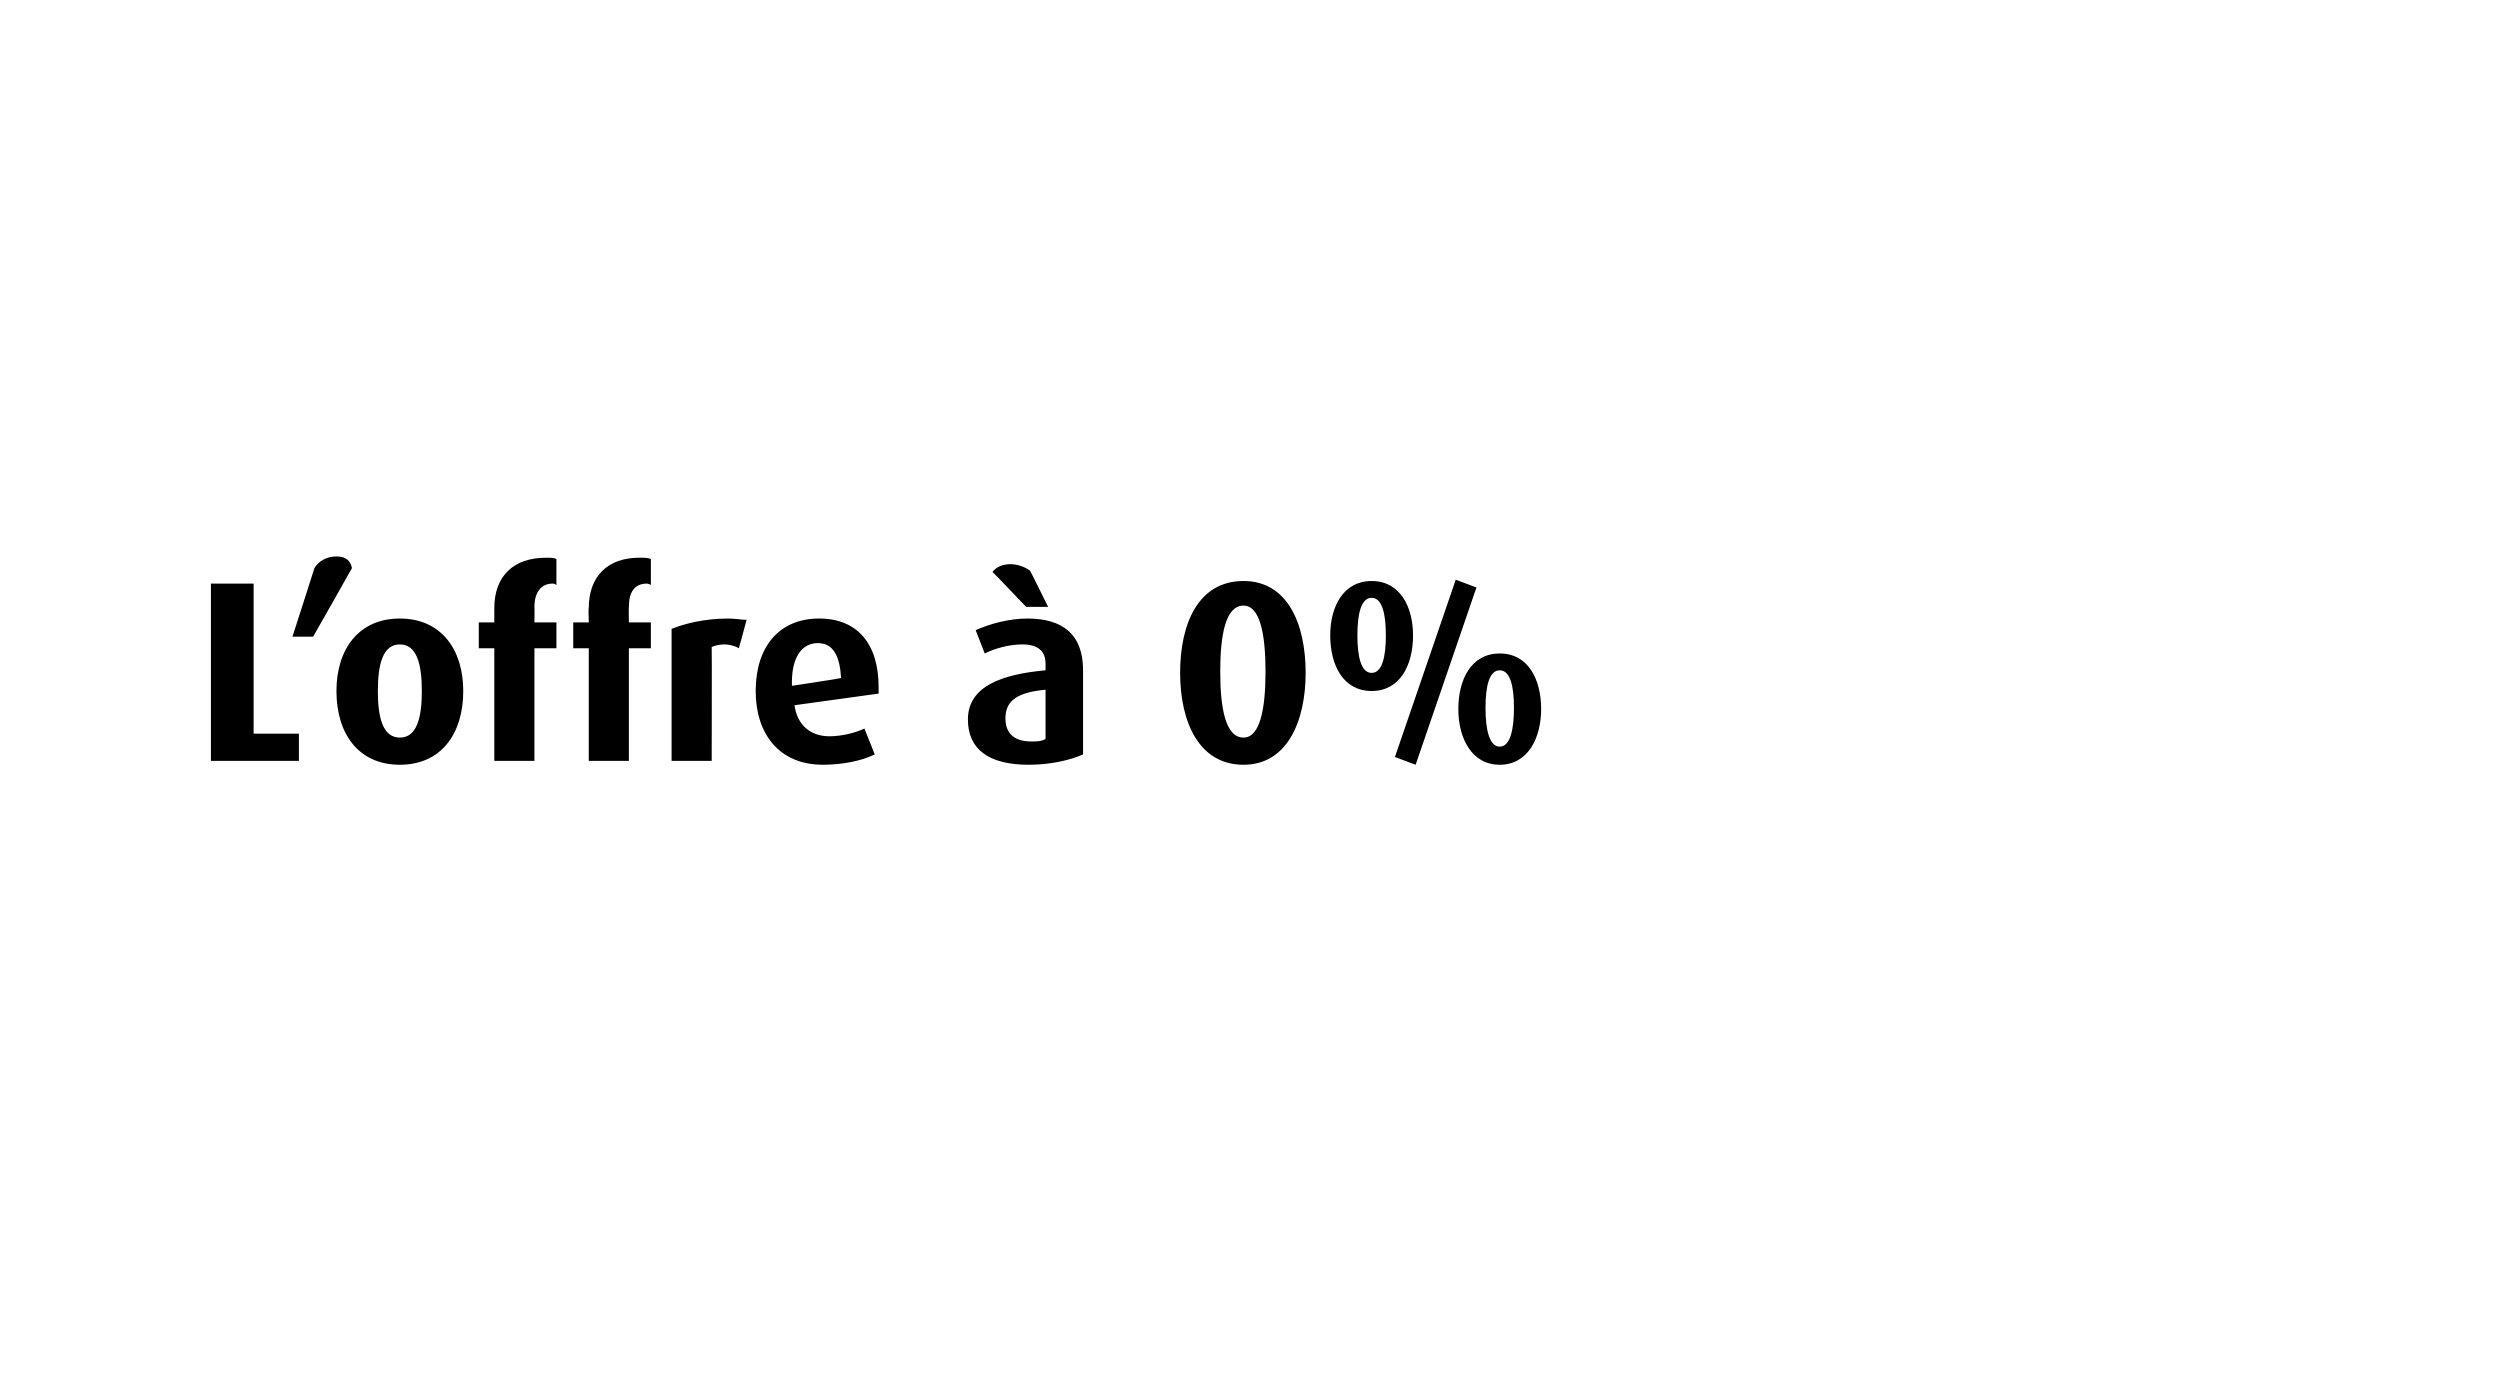 <?xml version="1.0" standalone="no"?><!DOCTYPE svg PUBLIC "-//W3C//DTD SVG 1.1//EN" "http://www.w3.org/Graphics/SVG/1.1/DTD/svg11.dtd"><svg xmlns="http://www.w3.org/2000/svg" version="1.1" width="193.2px" height="106.3px" viewBox="0 -1 193.2 106.3" style="top:-1px"><desc>L’offre 0%</desc><defs/><g id="Polygon25175"><path d="m16.3 57.8l0-13.7l3.3 0l0 11.6l3.5 0l0 2.1l-6.8 0zm7.9-9.6l-1.6 0c0 0 1.7-5.27 1.7-5.3c.3-.5.9-.9 1.7-.9c.8 0 1.1.4 1.2.9c0 .03-3 5.3-3 5.3zm6.7 9.9c-3.2 0-4.9-2.4-4.9-5.7c0-3.2 1.7-5.6 4.9-5.6c3.2 0 4.9 2.4 4.9 5.6c0 3.3-1.7 5.7-4.9 5.7zm0-9.3c-1.3 0-1.7 1.5-1.7 3.6c0 2.1.4 3.6 1.7 3.6c1.3 0 1.7-1.5 1.7-3.6c0-2.1-.4-3.6-1.7-3.6zm10.4.3l0 8.7l-3.1 0l0-8.7l-1.2 0l0-2l1.2 0c0 0 0-1.13 0-1.1c0-2.5 1.5-3.9 4-3.9c.4 0 .6 0 .8.1c0 0 0 2 0 2c-.2-.1-.2-.1-.3-.1c-.9 0-1.4.7-1.4 1.8c.02-.01 0 1.2 0 1.2l1.7 0l0 2l-1.7 0zm7.3 0l0 8.7l-3.1 0l0-8.7l-1.2 0l0-2l1.2 0c0 0-.04-1.13 0-1.1c0-2.5 1.5-3.9 3.9-3.9c.4 0 .7 0 .9.1c0 0 0 2 0 2c-.2-.1-.3-.1-.3-.1c-1 0-1.4.7-1.4 1.8c-.02-.01 0 1.2 0 1.2l1.7 0l0 2l-1.7 0zm8.5 0c-.3-.2-.8-.3-1.1-.3c-.4 0-.8.1-1 .2c.02-.01 0 8.8 0 8.8l-3.1 0c0 0 0-10.15 0-10.2c1-.4 2.5-.8 4.4-.8c.5 0 1 .1 1.4.1c0 0-.6 2.2-.6 2.2zm10.8 3.5c0 0-6.5.9-6.5.9c.2 1.5 1.2 2.4 2.7 2.4c1 0 2.1-.3 2.7-.6c0 0 .8 2 .8 2c-1 .5-2.5.8-4 .8c-3.4 0-5.2-2.4-5.2-5.7c0-3.4 1.8-5.6 4.9-5.6c3 0 4.6 2 4.6 5.3c0 .2 0 .3 0 .5zm-4.7-3.9c-1.3 0-2 1.2-2 3c0 .03 0 .3 0 .3c0 0 3.76-.57 3.8-.6c-.1-1.7-.6-2.7-1.8-2.7zm16.3 9.4c-3.1 0-4.7-1.2-4.7-3.5c0-2.6 2.7-3.5 6-3.8c0 0 0-.5 0-.5c0-1-.6-1.5-1.8-1.5c-1 0-2.1.3-2.9.7c0 0-.7-1.8-.7-1.8c1.1-.5 2.6-.9 4-.9c2.7 0 4.3 1.2 4.3 4c0 0 0 6.5 0 6.5c-.9.4-2.4.8-4.2.8zm1.3-5.8c-2.1.2-3.1.8-3.1 2.2c0 1.2.7 1.8 2 1.8c.4 0 .8 0 1.1-.2c0 0 0-3.8 0-3.8zm-1.5-6.4c0 0-2.58-2.71-2.6-2.7c.3-.4.8-.6 1.4-.6c.5 0 1.1.2 1.5.5c0-.03 1.4 2.8 1.4 2.8l-1.7 0zm16.8 12.2c-3.5 0-4.9-3.4-4.9-7.1c0-3.8 1.4-7.1 4.9-7.1c3.4 0 4.8 3.3 4.8 7.1c0 3.7-1.4 7.1-4.8 7.1zm0-12.3c-1.4 0-1.8 2.3-1.8 5.1c0 2.8.4 5.1 1.8 5.1c1.3 0 1.7-2.3 1.7-5.1c0-2.8-.4-5.1-1.7-5.1zm19.8 12.3c-2.2 0-3.2-2.1-3.2-4.3c0-2.3 1-4.3 3.2-4.3c2.2 0 3.2 2 3.2 4.3c0 2.2-1 4.3-3.2 4.3zm-6.5 0l-1.6-.6l4.7-13.7l1.6.6l-4.7 13.7zm-3.4-5.7c-2.2 0-3.2-2-3.2-4.3c0-2.2 1-4.2 3.2-4.2c2.2 0 3.2 2 3.2 4.2c0 2.3-1 4.3-3.2 4.3zm9.9-1.6c-.8 0-1.1 1.2-1.1 2.9c0 1.7.3 3 1.1 3c.8 0 1.1-1.3 1.1-3c0-1.7-.3-2.9-1.1-2.9zm-9.9-5.6c-.8 0-1.1 1.2-1.1 2.9c0 1.7.3 2.9 1.1 2.9c.8 0 1.1-1.2 1.1-2.9c0-1.7-.3-2.9-1.1-2.9z" stroke="none" fill="#000"/></g></svg>